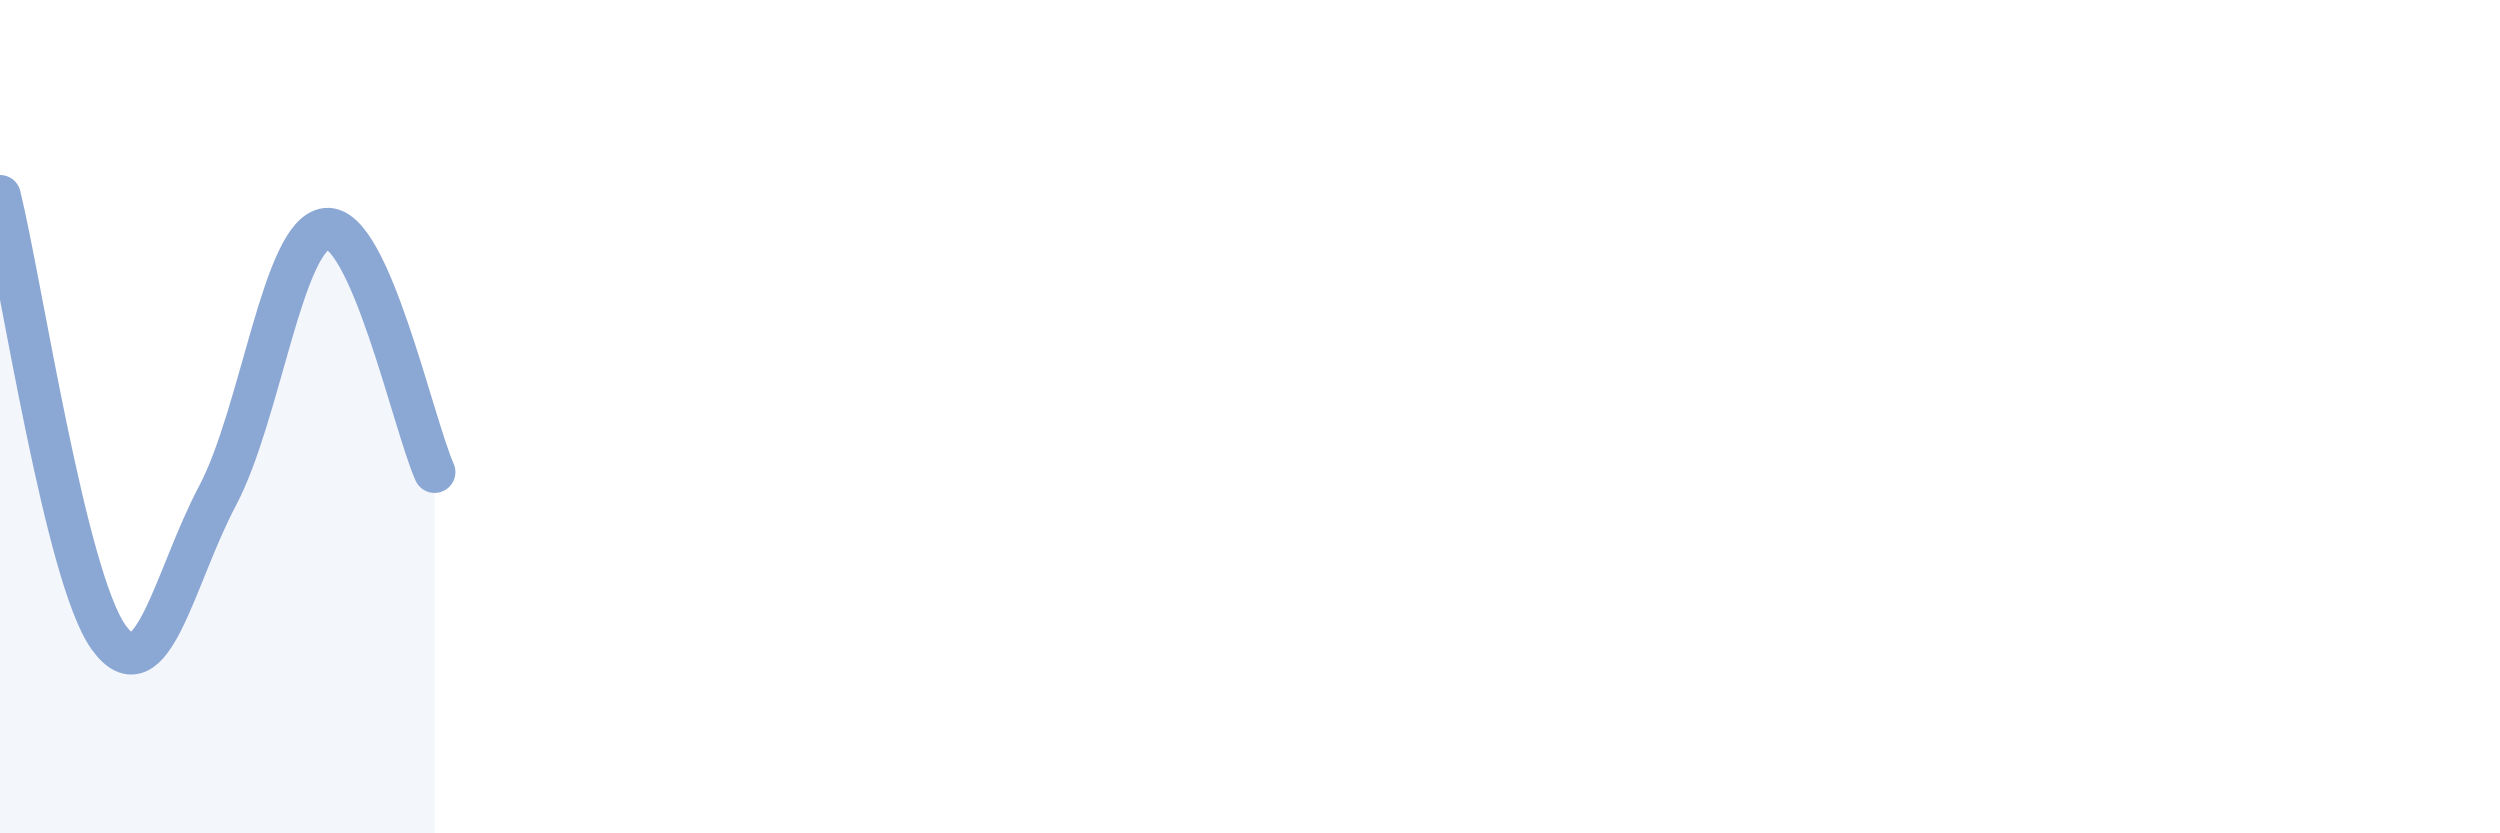 
    <svg width="60" height="20" viewBox="0 0 60 20" xmlns="http://www.w3.org/2000/svg">
      <path
        d="M 0,4.7 C 0.52,6.82 1.57,13.86 2.61,15.3 C 3.65,16.74 4.18,13.86 5.22,11.9 C 6.26,9.94 6.79,5.6 7.83,5.49 C 8.87,5.38 9.91,10.16 10.43,11.33L10.43 20L0 20Z"
        fill="#8ba7d3"
        opacity="0.1"
        stroke-linecap="round"
        stroke-linejoin="round"
      />
      <path
        d="M 0,4.7 C 0.52,6.82 1.57,13.86 2.61,15.3 C 3.65,16.74 4.18,13.86 5.22,11.9 C 6.26,9.94 6.79,5.6 7.83,5.49 C 8.87,5.38 9.91,10.16 10.43,11.33"
        stroke="#8ba7d3"
        stroke-width="1"
        fill="none"
        stroke-linecap="round"
        stroke-linejoin="round"
      />
    </svg>
  